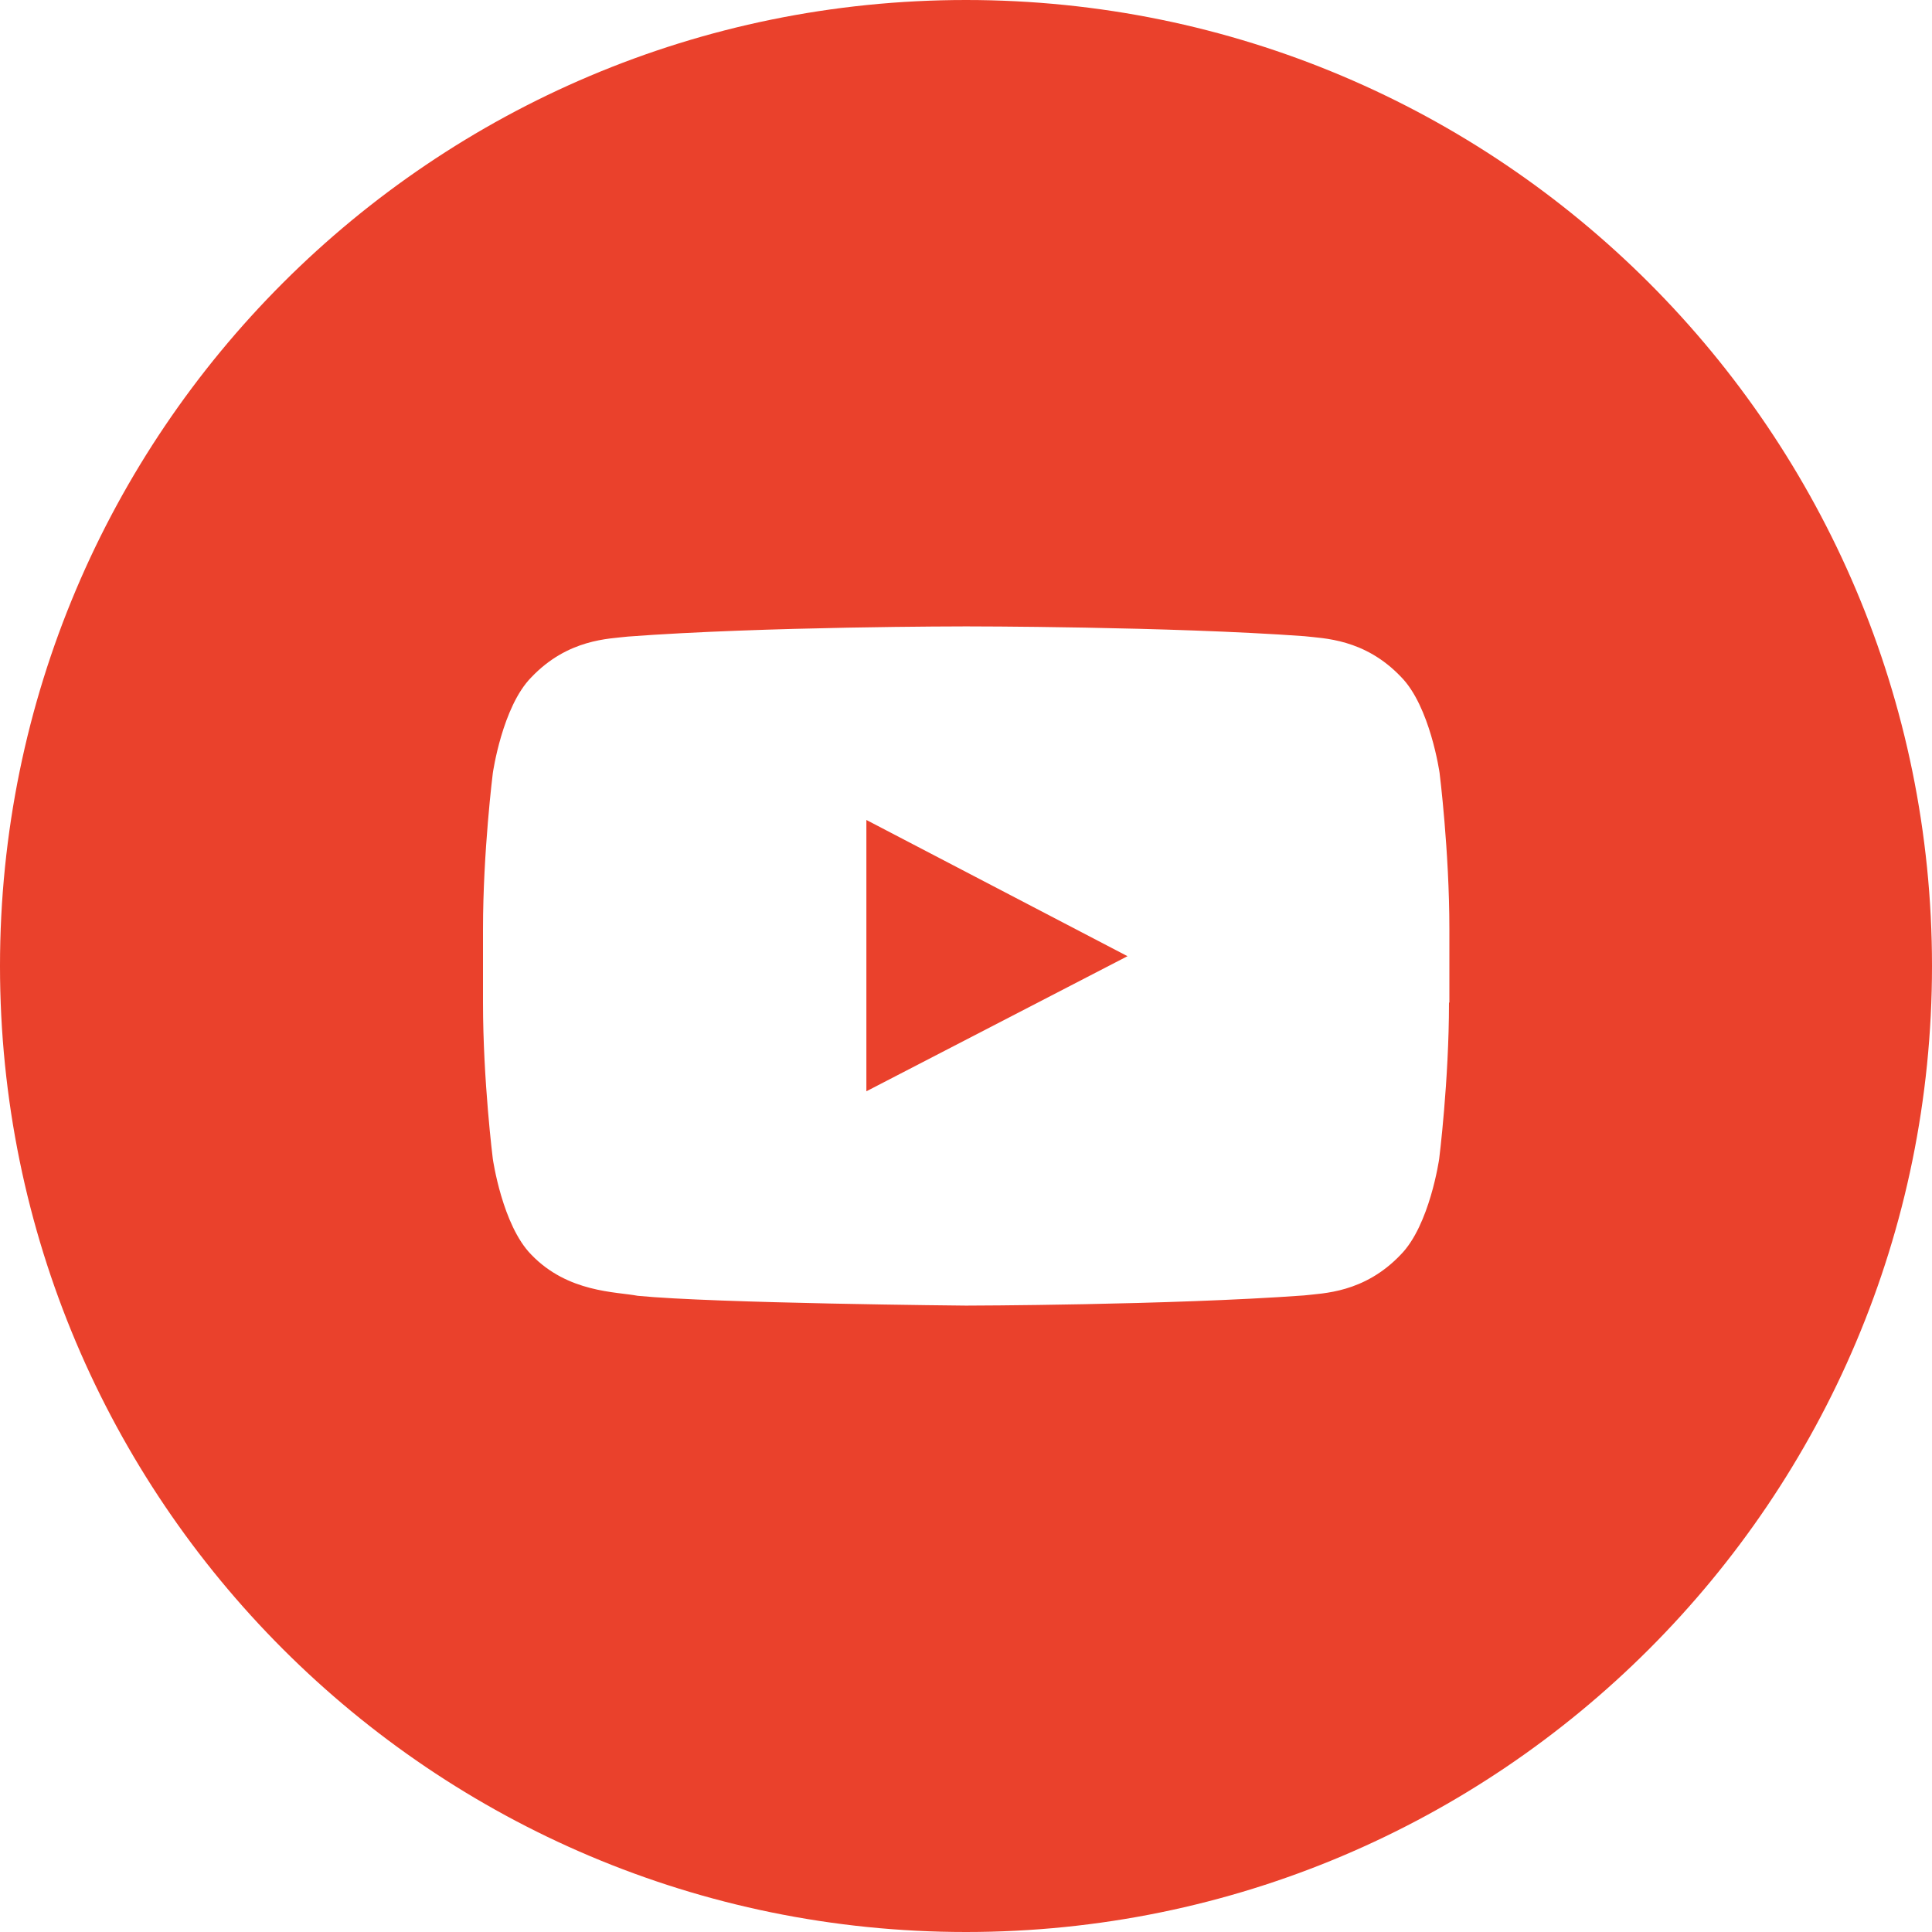 <?xml version="1.0" encoding="utf-8"?>
<!-- Generator: Adobe Illustrator 27.2.0, SVG Export Plug-In . SVG Version: 6.00 Build 0)  -->
<svg version="1.1" id="Calque_1" xmlns="http://www.w3.org/2000/svg" xmlns:xlink="http://www.w3.org/1999/xlink" x="0px" y="0px"
	 viewBox="0 0 512 512" style="enable-background:new 0 0 512 512;" xml:space="preserve">
<style type="text/css">
	.st0{fill-rule:evenodd;clip-rule:evenodd;fill:#EA412C;}
</style>
<g id="Icons">
	<g id="Social-Media-Collection" transform="translate(-341 -190)">
		<g id="Youtube" transform="translate(341 190)">
			<g id="Fill-314">
				<path id="Fill-207" class="st0" d="M384,265.7c0,20.7-2.6,41.4-2.6,41.4s-2.5,17.6-10.2,25.4c-9.7,10.2-20.6,10.2-25.6,10.8
					c-35.8,2.6-89.6,2.7-89.6,2.7s-66.6-0.6-87-2.6c-5.7-1.1-18.5-0.8-28.2-10.9c-7.7-7.8-10.2-25.4-10.2-25.4s-2.6-20.7-2.6-41.4
					v-19.4c0-20.7,2.6-41.4,2.6-41.4s2.5-17.6,10.2-25.4c9.7-10.2,20.6-10.2,25.6-10.8C202.2,166,256,166,256,166h0.1
					c0,0,53.7,0,89.6,2.6c5,0.6,15.9,0.6,25.6,10.8c7.7,7.8,10.2,25.4,10.2,25.4s2.6,20.7,2.6,41.4V265.7z M256,0
					C114.6,0,0,114.6,0,256c0,141.4,114.6,256,256,256s256-114.6,256-256C512,114.6,397.4,0,256,0z"/>
			</g>
			<path id="Fill-208" class="st0" d="M229.6,289.2l69.2-35.8l-69.2-36.1L229.6,289.2z"/>
		</g>
	</g>
</g>
</svg>

